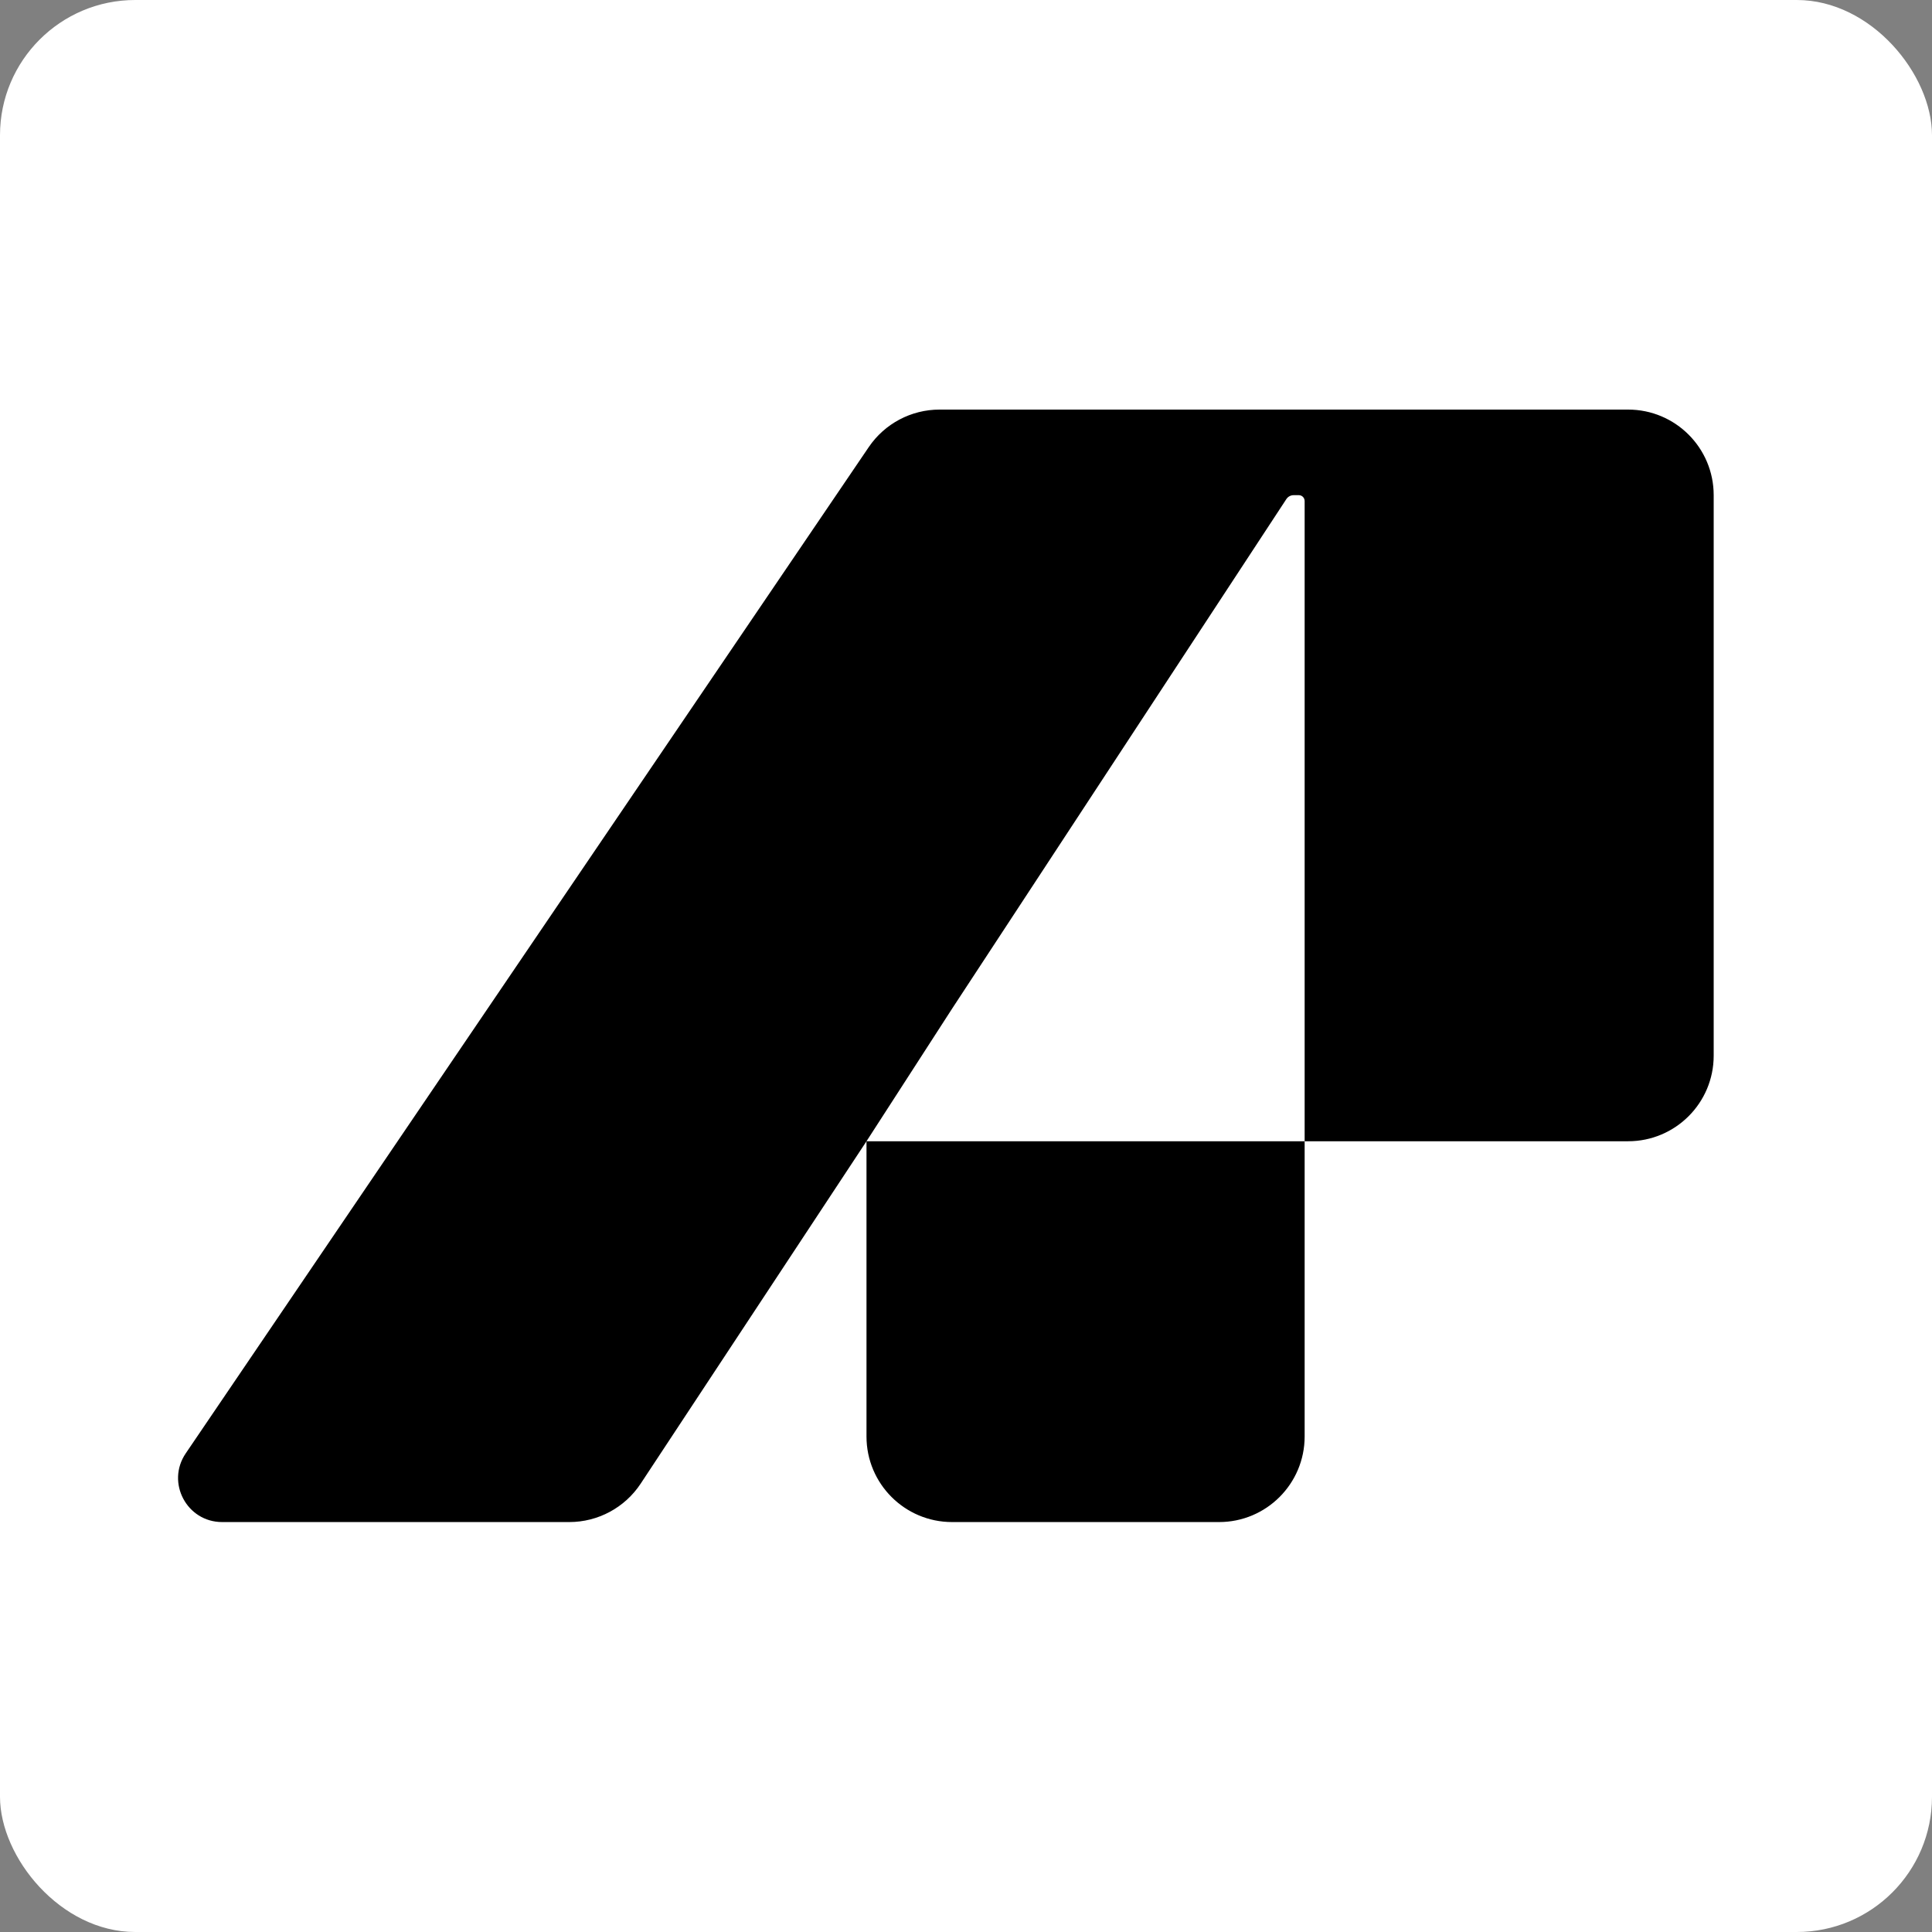 <?xml version="1.0" encoding="UTF-8"?> <svg xmlns="http://www.w3.org/2000/svg" width="1000" height="1000" viewBox="0 0 1000 1000" fill="none"><rect x="0" y="0" width="1000" height="1000" fill="#808080" stroke="none"/><rect width="1000" height="1000" rx="70" fill="white"></rect><path d="M682.695 212H842.714C867.172 212 887 231.828 887 256.286V546.423C887 570.882 867.172 590.709 842.714 590.709H675.282V259.329C675.282 257.652 673.923 256.293 672.247 256.293H669.608C668.074 256.293 666.643 257.066 665.801 258.349L492.824 522.054L448.495 590.709H675.282V743.522C675.282 767.984 655.451 787.815 630.989 787.815H492.781C468.322 787.815 448.495 767.988 448.495 743.529V590.709L331.626 767.911C323.43 780.337 309.541 787.815 294.656 787.815H114.967C96.698 787.815 85.871 767.38 96.131 752.264L449.665 231.418C457.909 219.272 471.634 212 486.313 212H682.695Z" fill="black"></path></svg> 